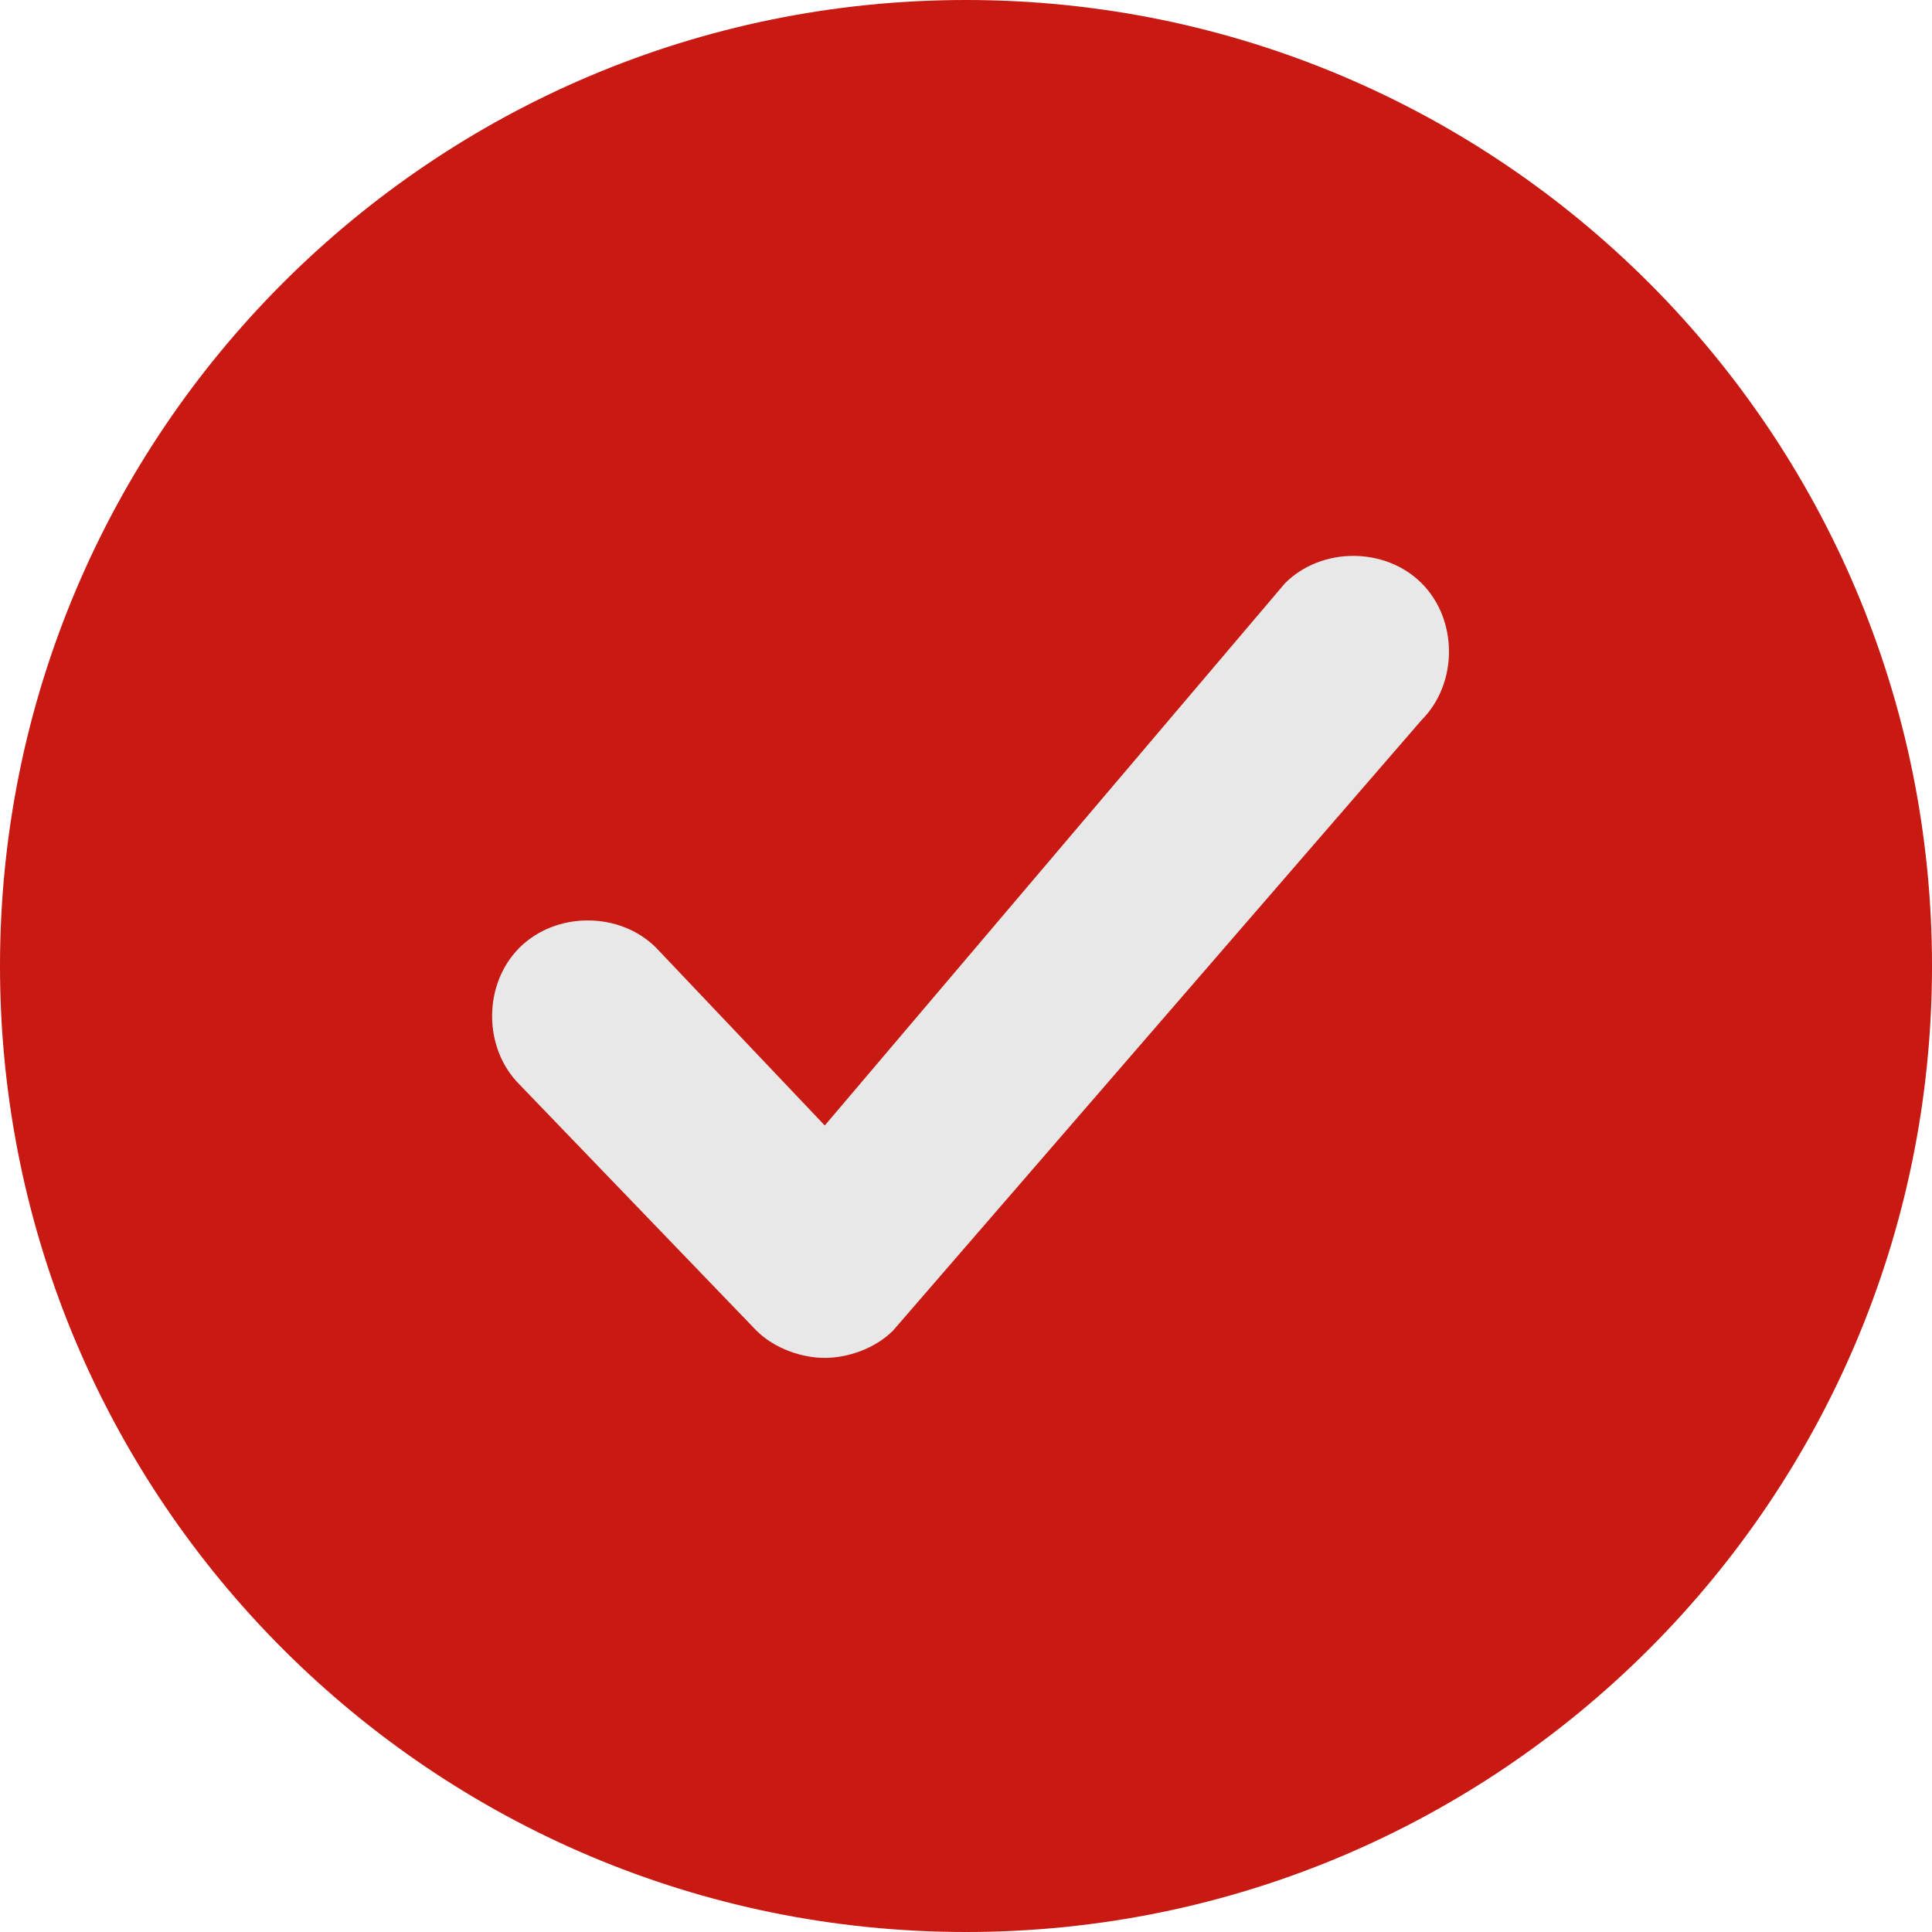 <svg width="20" height="20" viewBox="0 0 20 20" fill="none" xmlns="http://www.w3.org/2000/svg">
<path d="M10 20C15.523 20 20 15.523 20 10C20 4.477 15.523 0 10 0C4.477 0 0 4.477 0 10C0 15.523 4.477 20 10 20Z" fill="#C81912"/>
<path fill-rule="evenodd" clip-rule="evenodd" d="M8.538 14.057C8.302 14.057 8.019 13.962 7.83 13.774L5.377 11.226C5 10.849 5 10.189 5.377 9.811C5.755 9.434 6.415 9.434 6.792 9.811L8.538 11.651L13.302 6.038C13.679 5.66 14.34 5.66 14.717 6.038C15.094 6.415 15.094 7.075 14.717 7.453L9.245 13.774C9.057 13.962 8.774 14.057 8.538 14.057Z" fill="#E8E8E8"/>
</svg>

